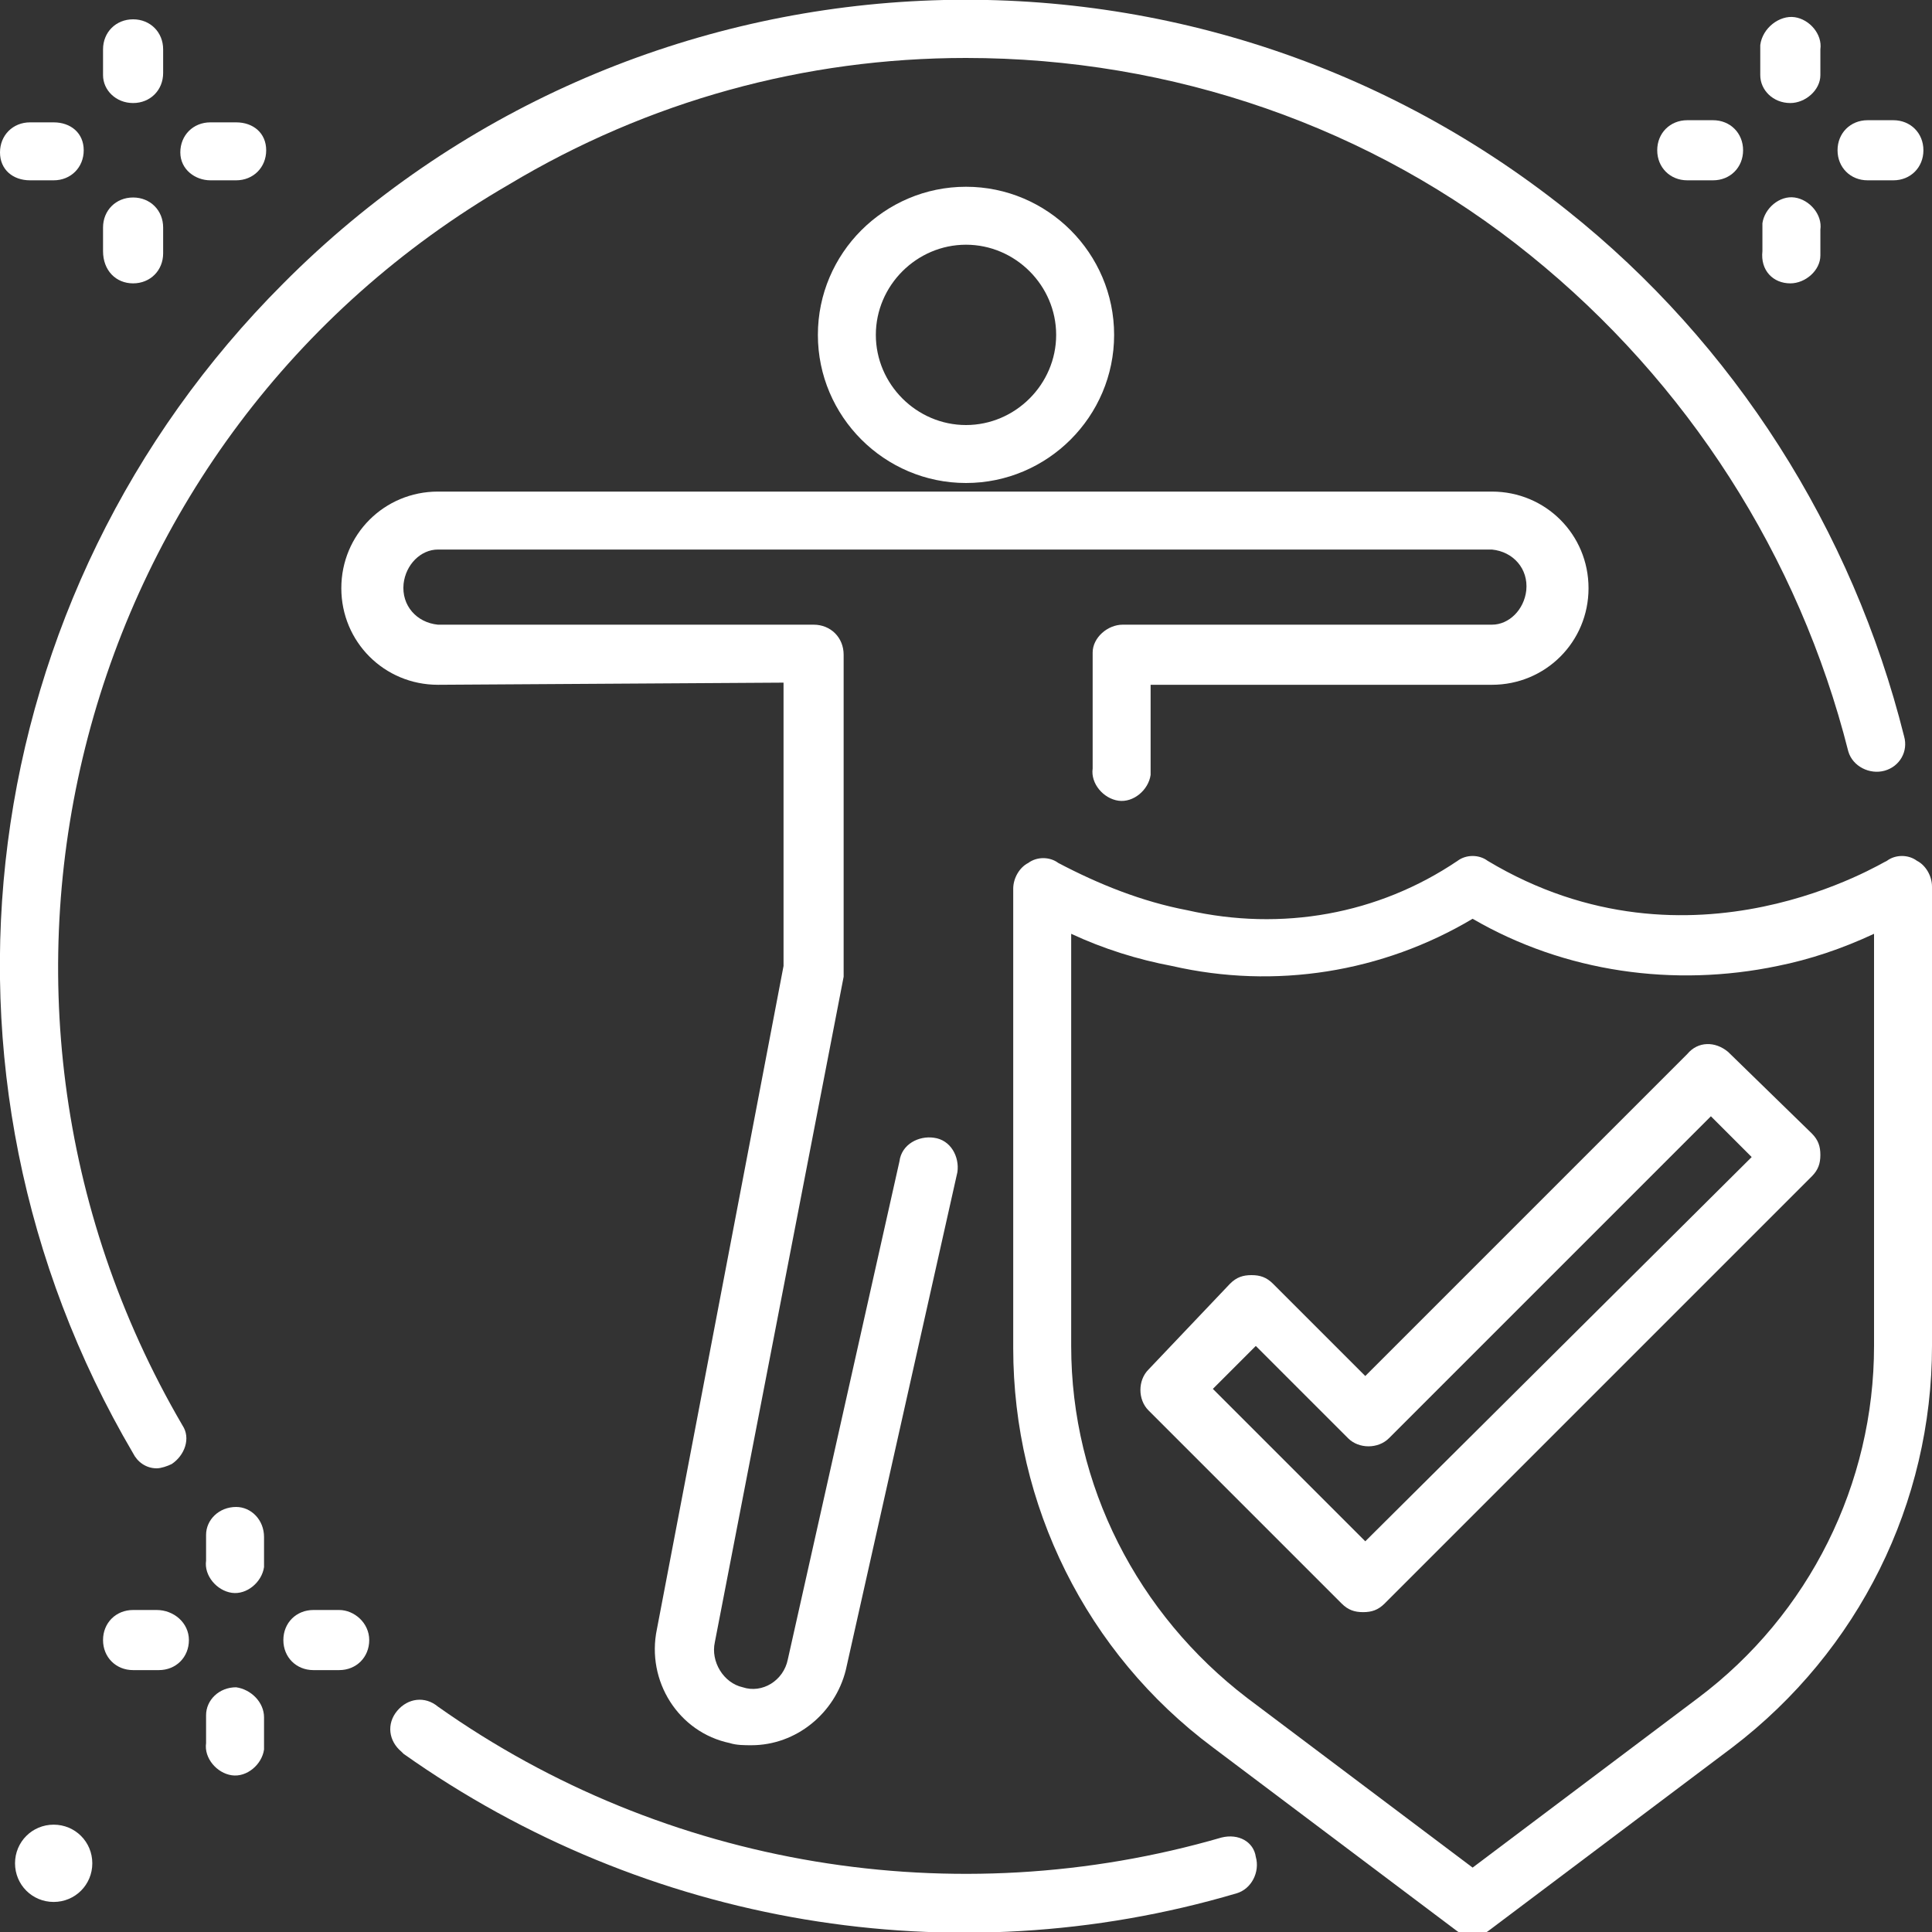 <?xml version="1.0" encoding="utf-8"?>
<!-- Generator: Adobe Illustrator 25.2.3, SVG Export Plug-In . SVG Version: 6.00 Build 0)  -->
<svg version="1.1" id="レイヤー_1" xmlns="http://www.w3.org/2000/svg" xmlns:xlink="http://www.w3.org/1999/xlink" x="0px"
	 y="0px" viewBox="0 0 90 90" style="enable-background:new 0 0 90 90;" xml:space="preserve">
<rect x="0" y="0" width="90" height="90" fill="#333333" stroke="none"/>
<style type="text/css">
	.st0{fill:#FFFFFF;}
</style>
<g id="レイヤー_2_1_">
	<g id="レイヤー_1-2">
		<path class="st0" d="M89.3,40.1c-0.4-0.3-1-0.3-1.4,0c-0.1,0-9.1,5.7-18.6,0c-0.4-0.3-1-0.3-1.4,0c-3.7,2.5-8.2,3.3-12.6,2.3
			c-2.1-0.4-4.1-1.2-6-2.2c-0.4-0.3-1-0.3-1.4,0c-0.4,0.2-0.7,0.7-0.7,1.2v21.4c0,7.3,3.4,14.2,9.3,18.6l11.3,8.5
			c0.5,0.4,1.1,0.4,1.6,0l11.3-8.5C86.6,76.9,90,70,90,62.7V41.3C90,40.8,89.7,40.3,89.3,40.1z M87.3,62.7c0,6.4-3,12.5-8.2,16.4
			l-10.5,7.9l-10.5-7.9c-5.1-3.9-8.2-9.9-8.2-16.4V43.5c1.5,0.7,3.1,1.2,4.7,1.5c4.8,1.1,9.8,0.3,14-2.2C72.9,45.3,78,46,82.8,45
			c1.5-0.3,3-0.8,4.5-1.5L87.3,62.7z"/>
		<path class="st0" d="M78.6,49.1l-15,15l-4.3-4.3c-0.3-0.3-0.6-0.4-1-0.4c-0.4,0-0.7,0.1-1,0.4l-3.8,4c-0.5,0.5-0.5,1.4,0,1.9l9,9
			c0.3,0.3,0.6,0.4,1,0.4c0.4,0,0.7-0.1,1-0.4l19.9-19.9c0.3-0.3,0.4-0.6,0.4-1c0-0.4-0.1-0.7-0.4-1L80.5,49
			C79.9,48.5,79.1,48.5,78.6,49.1z M63.6,71.8l-7.1-7.1l2-2l4.3,4.3c0.5,0.5,1.4,0.5,1.9,0l15-15l1.9,1.9L63.6,71.8z"/>
		<path class="st0" d="M38.1,15.6c0,3.8,3.1,6.9,6.9,6.9s6.9-3.1,6.9-6.9S48.8,8.7,45,8.7l0,0C41.2,8.7,38.1,11.8,38.1,15.6z
			 M49.2,15.6c0,2.3-1.9,4.2-4.2,4.2c-2.3,0-4.2-1.9-4.2-4.2c0-2.3,1.9-4.2,4.2-4.2c0,0,0,0,0,0C47.3,11.4,49.2,13.3,49.2,15.6z"/>
		<path class="st0" d="M36.5,31.8V45l-5.9,30.9c-0.5,2.4,1,4.8,3.4,5.3c0,0,0,0,0,0c0.3,0.1,0.7,0.1,1,0.1c2.1,0,3.9-1.5,4.4-3.5
			l5.2-23.2c0.1-0.7-0.3-1.5-1.1-1.6c-0.7-0.1-1.5,0.3-1.6,1.1l-5.2,23.2c-0.2,1-1.2,1.6-2.1,1.3c-0.9-0.2-1.5-1.2-1.3-2.1l0,0l6-31
			c0-0.1,0-0.2,0-0.2V30.5c0-0.8-0.6-1.4-1.4-1.4l0,0H20.4c-1-0.1-1.7-0.9-1.6-1.9c0.1-0.9,0.8-1.6,1.6-1.6h49.1
			c1,0.1,1.7,0.9,1.6,1.9c-0.1,0.9-0.8,1.6-1.6,1.6H52.3c-0.7,0-1.4,0.6-1.4,1.3c0,0,0,0,0,0v5.4c-0.1,0.7,0.5,1.4,1.2,1.5
			c0.7,0.1,1.4-0.5,1.5-1.2c0-0.1,0-0.2,0-0.2v-4h15.9c2.5,0,4.5-2,4.5-4.5s-2-4.5-4.5-4.5H20.4c-2.5,0-4.5,2-4.5,4.5s2,4.5,4.5,4.5
			L36.5,31.8z"/>
		<path class="st0" d="M7.3,68.4c0.2,0,0.5-0.1,0.7-0.2c0.6-0.4,0.9-1.2,0.5-1.8c0,0,0,0,0,0c-11.8-20.2-5-46.1,15.2-57.8
			C30.2,4.7,37.5,2.7,45,2.7c9.6,0,18.9,3.2,26.3,9.2c7.3,5.9,12.5,14,14.8,23.1c0.2,0.7,1,1.1,1.7,0.9c0.7-0.2,1.1-0.9,0.9-1.6
			C86.3,24.7,80.8,16,73,9.8C55.1-4.5,29.3-3,13.2,13.2C-1.3,27.7-4.2,50,6.2,67.7C6.4,68.1,6.8,68.4,7.3,68.4z"/>
		<path class="st0" d="M56.9,85.6c-12.4,3.6-25.9,1.4-36.5-6.1c-0.6-0.5-1.4-0.4-1.9,0.2c-0.5,0.6-0.4,1.4,0.2,1.9
			c0,0,0.1,0.1,0.1,0.1c11.3,8,25.6,10.4,38.8,6.5c0.7-0.2,1.1-1,0.9-1.7C58.4,85.8,57.7,85.4,56.9,85.6z"/>
		<path class="st0" d="M11,70.2c-0.8,0-1.4,0.6-1.4,1.3c0,0,0,0,0,0v1.2c-0.1,0.7,0.5,1.4,1.2,1.5c0.7,0.1,1.4-0.5,1.5-1.2
			c0-0.1,0-0.2,0-0.2v-1.2C12.3,70.8,11.7,70.2,11,70.2z"/>
		<path class="st0" d="M11,78.6c-0.8,0-1.4,0.6-1.4,1.3c0,0,0,0,0,0.1v1.2c-0.1,0.7,0.5,1.4,1.2,1.5c0.7,0.1,1.4-0.5,1.5-1.2
			c0-0.1,0-0.2,0-0.2V80C12.3,79.3,11.7,78.7,11,78.6z"/>
		<path class="st0" d="M7.3,75H6.2c-0.8,0-1.4,0.6-1.4,1.4s0.6,1.4,1.4,1.4h1.2c0.8,0,1.4-0.6,1.4-1.4S8.1,75,7.3,75z"/>
		<path class="st0" d="M15.8,75h-1.2c-0.8,0-1.4,0.6-1.4,1.4s0.6,1.4,1.4,1.4h1.2c0.8,0,1.4-0.6,1.4-1.4S16.5,75,15.8,75z"/>
		<path class="st0" d="M6.2,4.8c0.8,0,1.4-0.6,1.4-1.4v0V2.3c0-0.8-0.6-1.4-1.4-1.4S4.8,1.5,4.8,2.3c0,0,0,0,0,0v1.2
			C4.8,4.2,5.4,4.8,6.2,4.8z"/>
		<path class="st0" d="M6.2,13.2c0.8,0,1.4-0.6,1.4-1.4v-1.2c0-0.8-0.6-1.4-1.4-1.4c-0.8,0-1.4,0.6-1.4,1.4v1.1
			C4.8,12.6,5.4,13.2,6.2,13.2L6.2,13.2z"/>
		<path class="st0" d="M1.4,8.4h1.1c0.8,0,1.4-0.6,1.4-1.4S3.3,5.7,2.5,5.7H1.4C0.6,5.7,0,6.3,0,7.1S0.6,8.4,1.4,8.4z"/>
		<path class="st0" d="M9.8,8.4H11c0.8,0,1.4-0.6,1.4-1.4S11.8,5.7,11,5.7H9.8c-0.8,0-1.4,0.6-1.4,1.4S9.1,8.4,9.8,8.4z"/>
		<path class="st0" d="M83.4,4.8c0.7,0,1.4-0.6,1.4-1.3c0,0,0,0,0,0V2.3c0.1-0.7-0.5-1.4-1.2-1.5S82.1,1.3,82,2.1c0,0.1,0,0.2,0,0.2
			v1.2C82,4.2,82.6,4.8,83.4,4.8L83.4,4.8z"/>
		<path class="st0" d="M83.4,13.2c0.7,0,1.4-0.6,1.4-1.3c0,0,0,0,0,0v-1.2c0.1-0.7-0.5-1.4-1.2-1.5c-0.7-0.1-1.4,0.5-1.5,1.2
			c0,0.1,0,0.2,0,0.2v1.1C82,12.6,82.6,13.2,83.4,13.2L83.4,13.2z"/>
		<path class="st0" d="M78.6,8.4h1.2c0.8,0,1.4-0.6,1.4-1.4s-0.6-1.4-1.4-1.4h-1.2c-0.8,0-1.4,0.6-1.4,1.4S77.8,8.4,78.6,8.4z"/>
		<path class="st0" d="M87,8.4h1.2c0.8,0,1.4-0.6,1.4-1.4s-0.6-1.4-1.4-1.4H87c-0.8,0-1.4,0.6-1.4,1.4S86.2,8.4,87,8.4z"/>
		<path class="st0" d="M2.5,85c-1,0-1.8,0.8-1.8,1.8s0.8,1.8,1.8,1.8s1.8-0.8,1.8-1.8c0,0,0,0,0,0C4.3,85.8,3.5,85,2.5,85
			C2.5,85,2.5,85,2.5,85z"/>
	</g>
</g>
</svg>
